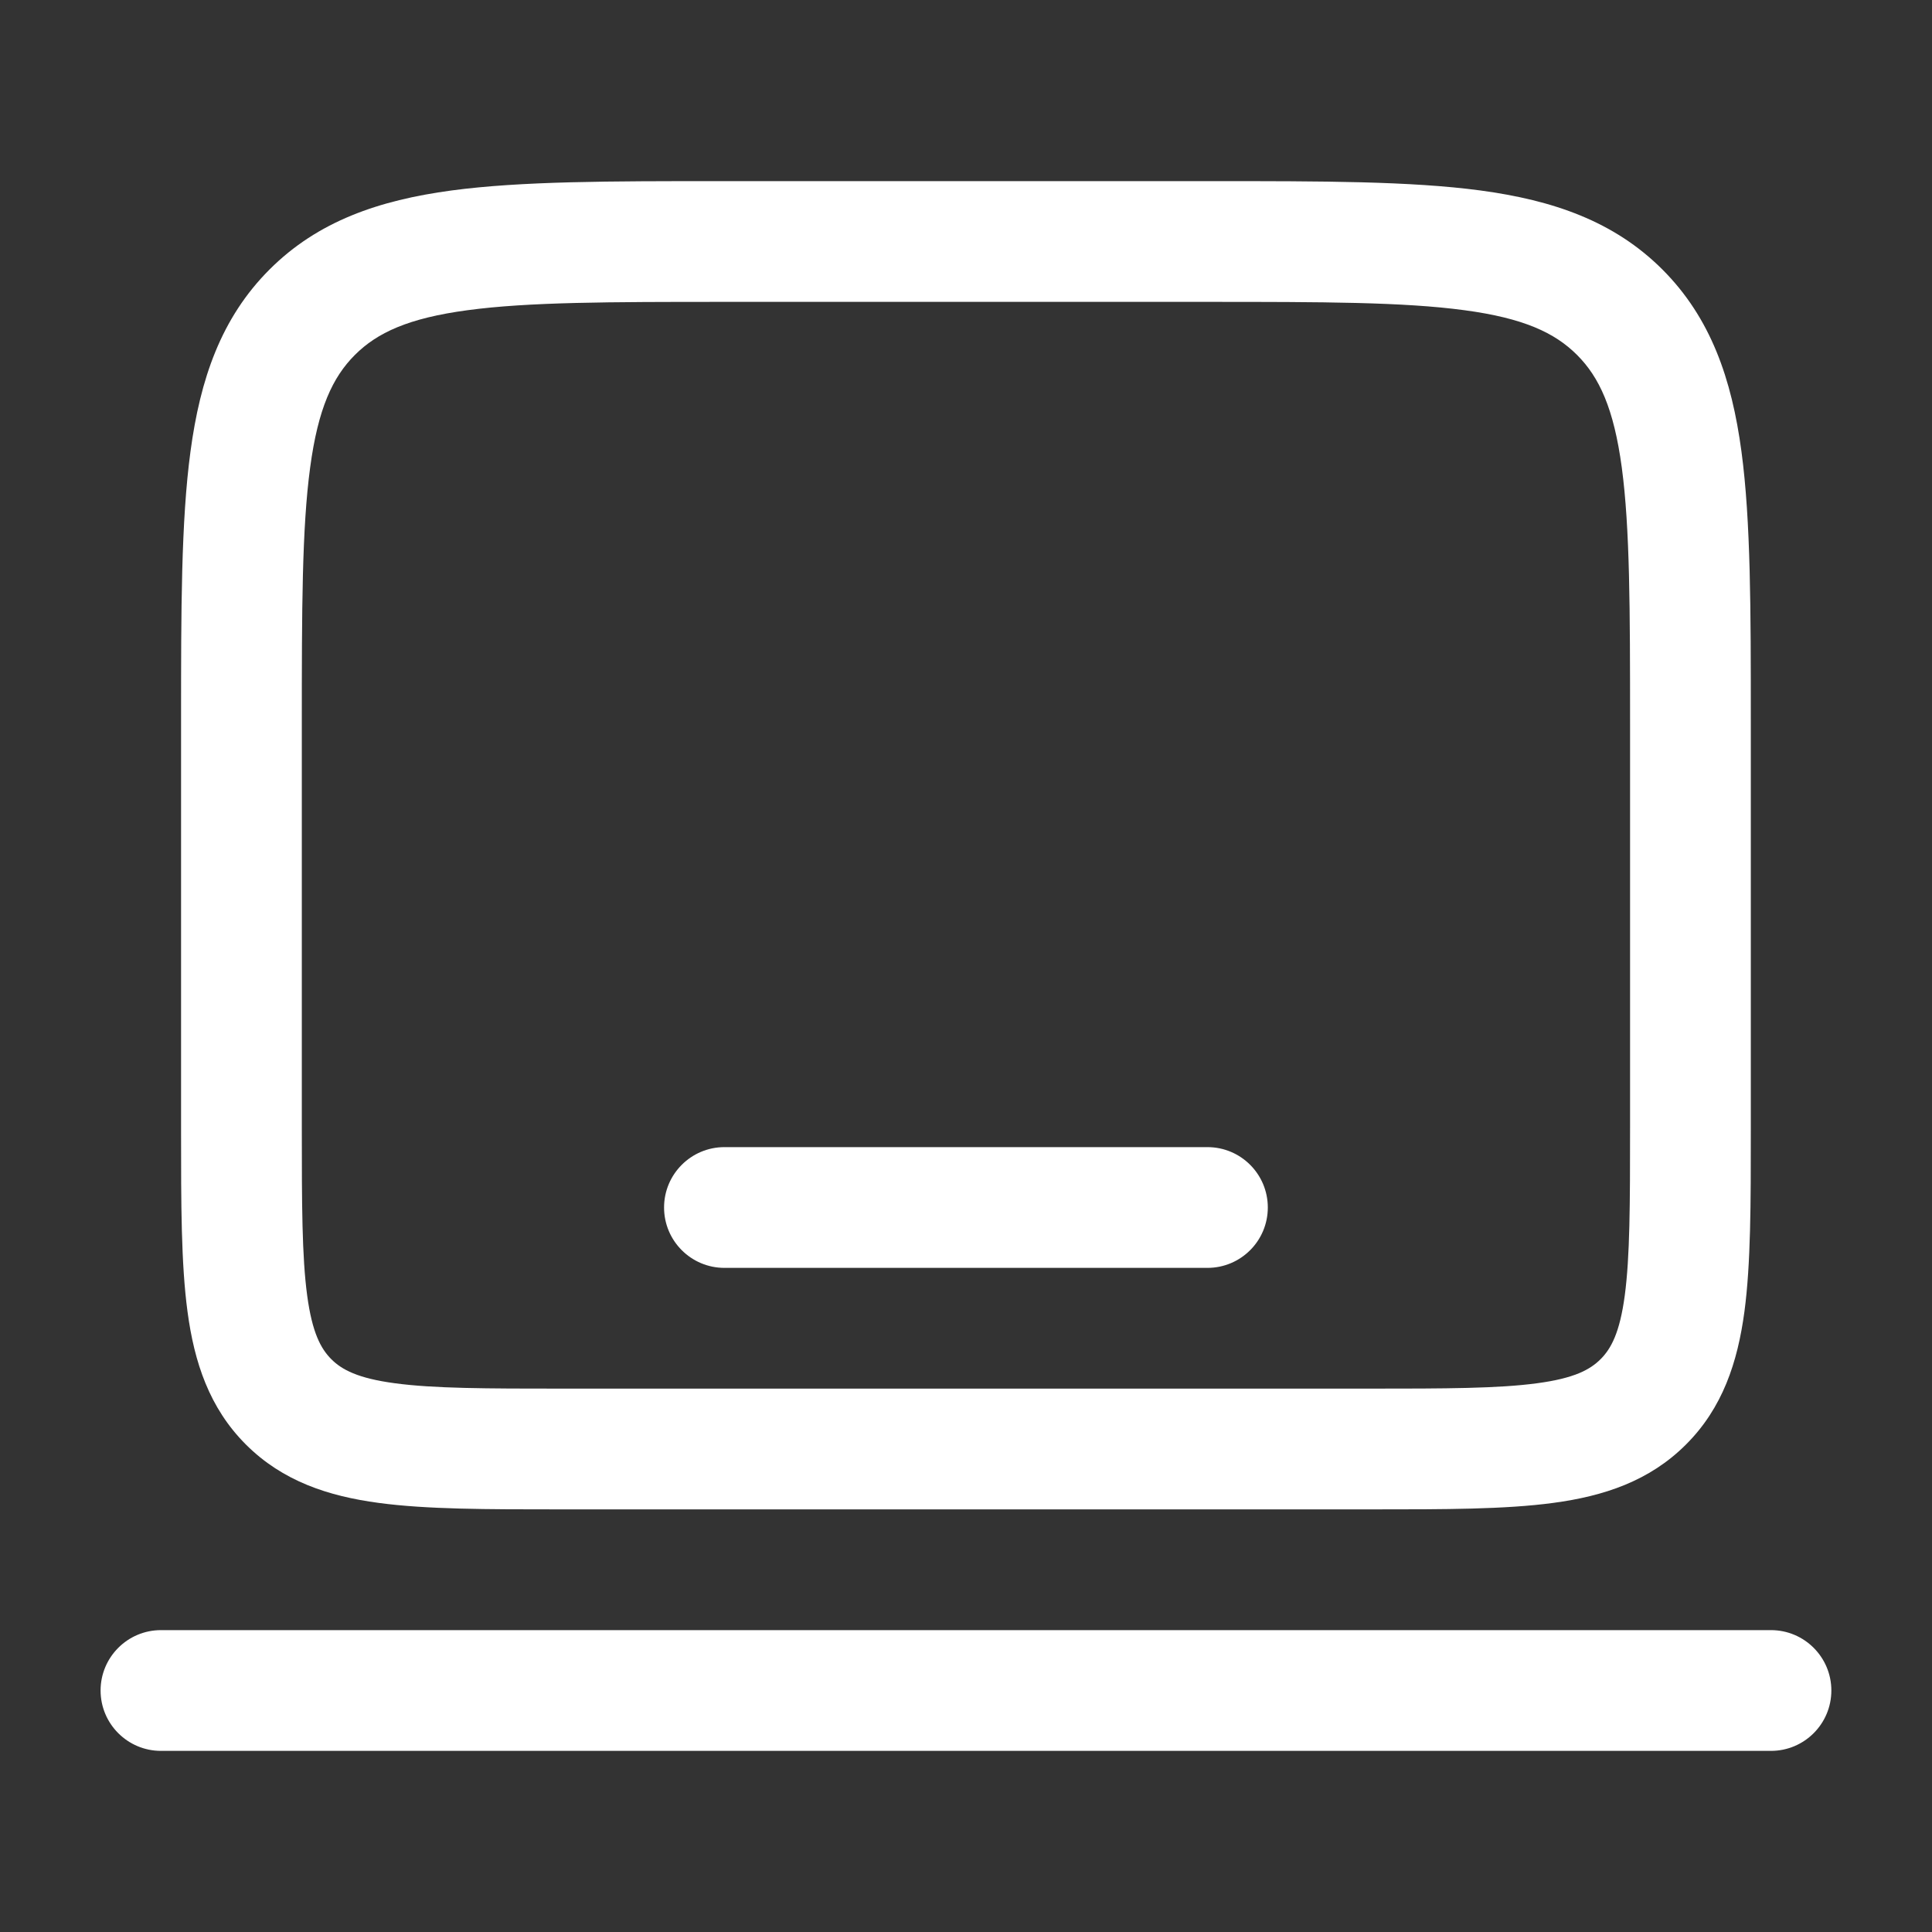 <svg width="32" height="32" viewBox="0 0 32 32" fill="none" xmlns="http://www.w3.org/2000/svg">
<rect x="0" y="0" width="32" height="32" fill="#333333" stroke="none"/>
<path fill-rule="evenodd" clip-rule="evenodd" d="M11.926 3H20.073C21.896 3 23.366 3 24.522 3.155C25.722 3.317 26.732 3.662 27.535 4.464C28.337 5.267 28.683 6.278 28.844 7.478C28.999 8.634 28.999 10.103 28.999 11.927V18.736C28.999 19.934 28.999 20.933 28.893 21.726C28.78 22.563 28.533 23.319 27.925 23.926C27.318 24.533 26.562 24.781 25.725 24.893C24.932 25 23.933 25 22.735 25H9.263C8.065 25 7.066 25 6.273 24.893C5.436 24.781 4.681 24.533 4.073 23.926C3.466 23.319 3.218 22.563 3.106 21.726C2.999 20.933 2.999 19.934 2.999 18.736L2.999 11.927C2.999 10.103 2.999 8.634 3.155 7.478C3.316 6.278 3.661 5.267 4.464 4.464C5.266 3.662 6.277 3.317 7.477 3.155C8.633 3 10.103 3 11.926 3ZM7.744 5.138C6.765 5.269 6.247 5.51 5.878 5.879C5.509 6.248 5.268 6.766 5.137 7.744C5.001 8.751 4.999 10.086 4.999 12V18.667C4.999 19.952 5.001 20.815 5.088 21.459C5.171 22.075 5.314 22.338 5.487 22.512C5.661 22.686 5.925 22.829 6.54 22.911C7.184 22.998 8.047 23 9.333 23H22.666C23.951 23 24.815 22.998 25.459 22.911C26.074 22.829 26.337 22.686 26.511 22.512C26.685 22.338 26.828 22.075 26.911 21.459C26.997 20.815 26.999 19.952 26.999 18.667V12C26.999 10.086 26.997 8.751 26.862 7.744C26.73 6.766 26.49 6.248 26.121 5.879C25.752 5.51 25.234 5.269 24.255 5.138C23.248 5.002 21.913 5 19.999 5H11.999C10.085 5 8.751 5.002 7.744 5.138ZM10.999 20C10.999 19.448 11.447 19 11.999 19H19.999C20.552 19 20.999 19.448 20.999 20C20.999 20.552 20.552 21 19.999 21H11.999C11.447 21 10.999 20.552 10.999 20ZM1.666 28C1.666 27.448 2.114 27 2.666 27H29.333C29.885 27 30.333 27.448 30.333 28C30.333 28.552 29.885 29 29.333 29H2.666C2.114 29 1.666 28.552 1.666 28Z" fill="white"/>
</svg>
